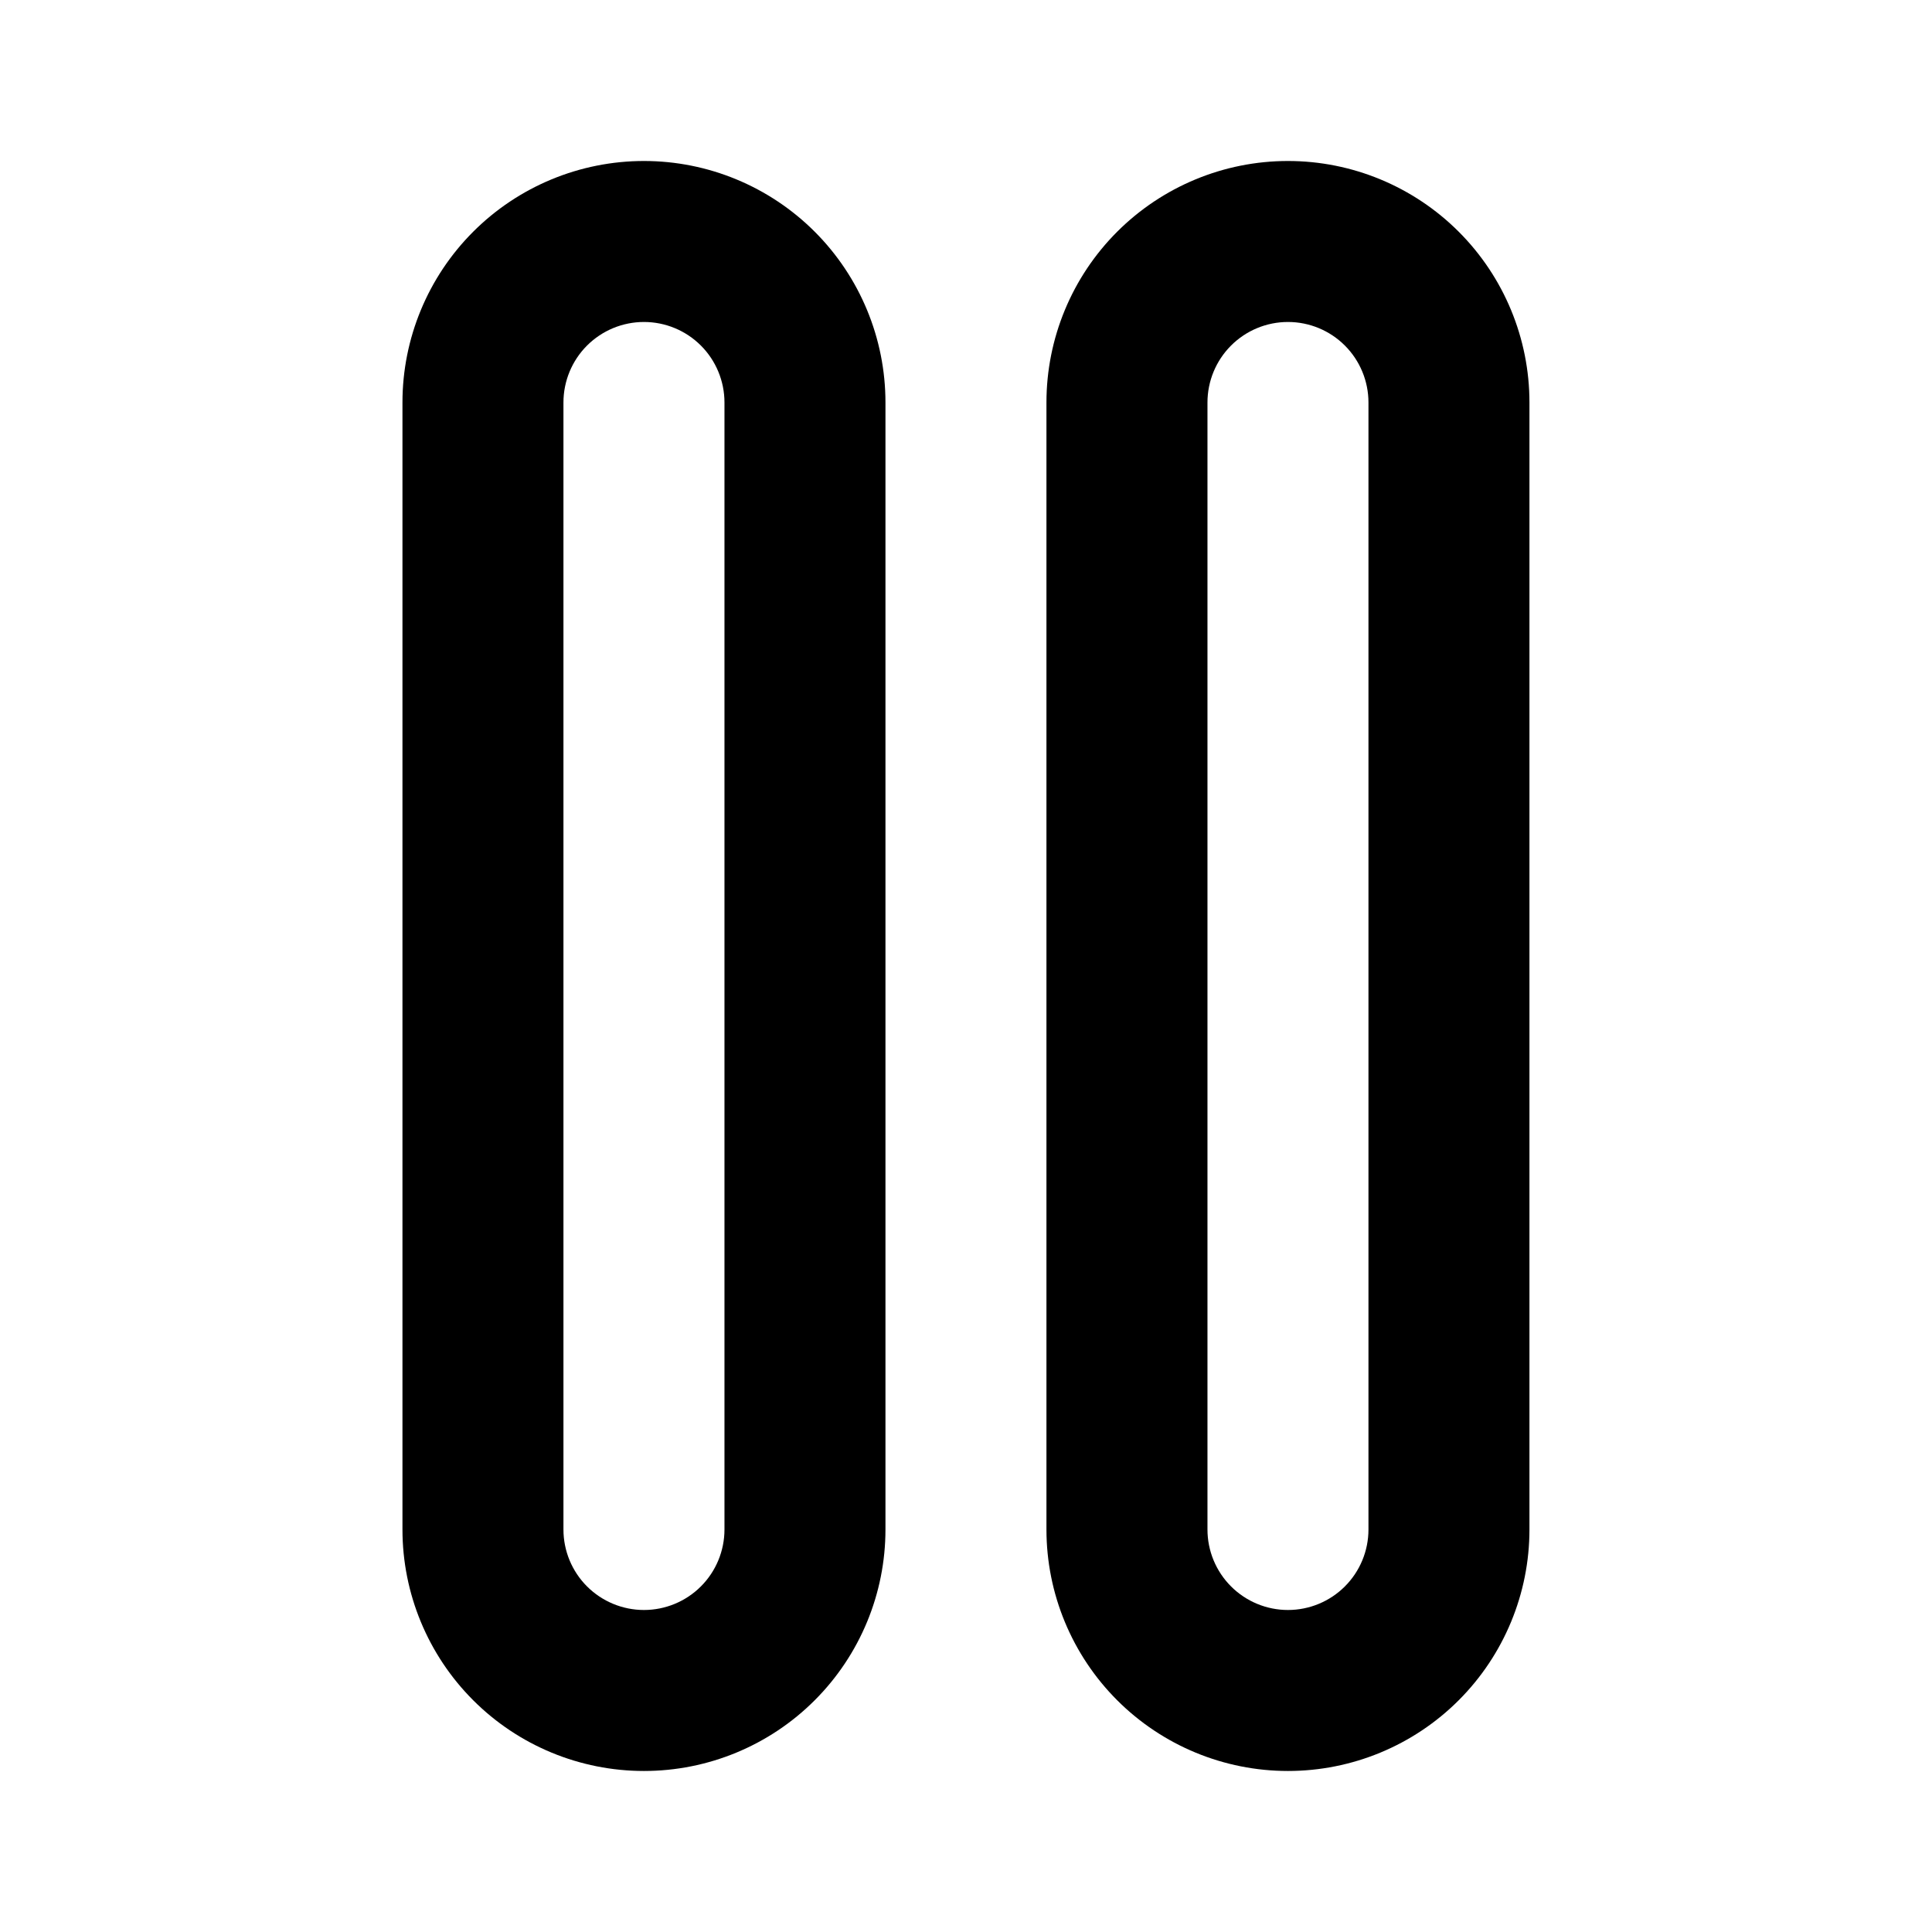 <svg width="64" height="64" viewBox="0 0 64 64" fill="none" xmlns="http://www.w3.org/2000/svg">
<path d="M42.665 5.333C40.544 5.333 38.509 6.176 37.008 7.676C35.508 9.176 34.665 11.211 34.665 13.333V50.666C34.665 52.788 35.508 54.823 37.008 56.323C38.509 57.824 40.544 58.666 42.665 58.666C44.787 58.666 46.822 57.824 48.322 56.323C49.822 54.823 50.665 52.788 50.665 50.666V13.333C50.665 11.211 49.822 9.176 48.322 7.676C46.822 6.176 44.787 5.333 42.665 5.333ZM45.332 50.666C45.332 51.374 45.051 52.052 44.551 52.552C44.051 53.052 43.373 53.333 42.665 53.333C41.958 53.333 41.28 53.052 40.78 52.552C40.28 52.052 39.999 51.374 39.999 50.666V13.333C39.999 12.626 40.28 11.947 40.78 11.447C41.28 10.947 41.958 10.666 42.665 10.666C43.373 10.666 44.051 10.947 44.551 11.447C45.051 11.947 45.332 12.626 45.332 13.333V50.666ZM21.332 5.333C19.21 5.333 17.175 6.176 15.675 7.676C14.175 9.176 13.332 11.211 13.332 13.333V50.666C13.332 52.788 14.175 54.823 15.675 56.323C17.175 57.824 19.21 58.666 21.332 58.666C23.454 58.666 25.489 57.824 26.989 56.323C28.489 54.823 29.332 52.788 29.332 50.666V13.333C29.332 11.211 28.489 9.176 26.989 7.676C25.489 6.176 23.454 5.333 21.332 5.333ZM23.999 50.666C23.999 51.374 23.718 52.052 23.218 52.552C22.718 53.052 22.039 53.333 21.332 53.333C20.625 53.333 19.947 53.052 19.446 52.552C18.946 52.052 18.665 51.374 18.665 50.666V13.333C18.665 12.626 18.946 11.947 19.446 11.447C19.947 10.947 20.625 10.666 21.332 10.666C22.039 10.666 22.718 10.947 23.218 11.447C23.718 11.947 23.999 12.626 23.999 13.333V50.666Z" fill="black"/>
</svg>
